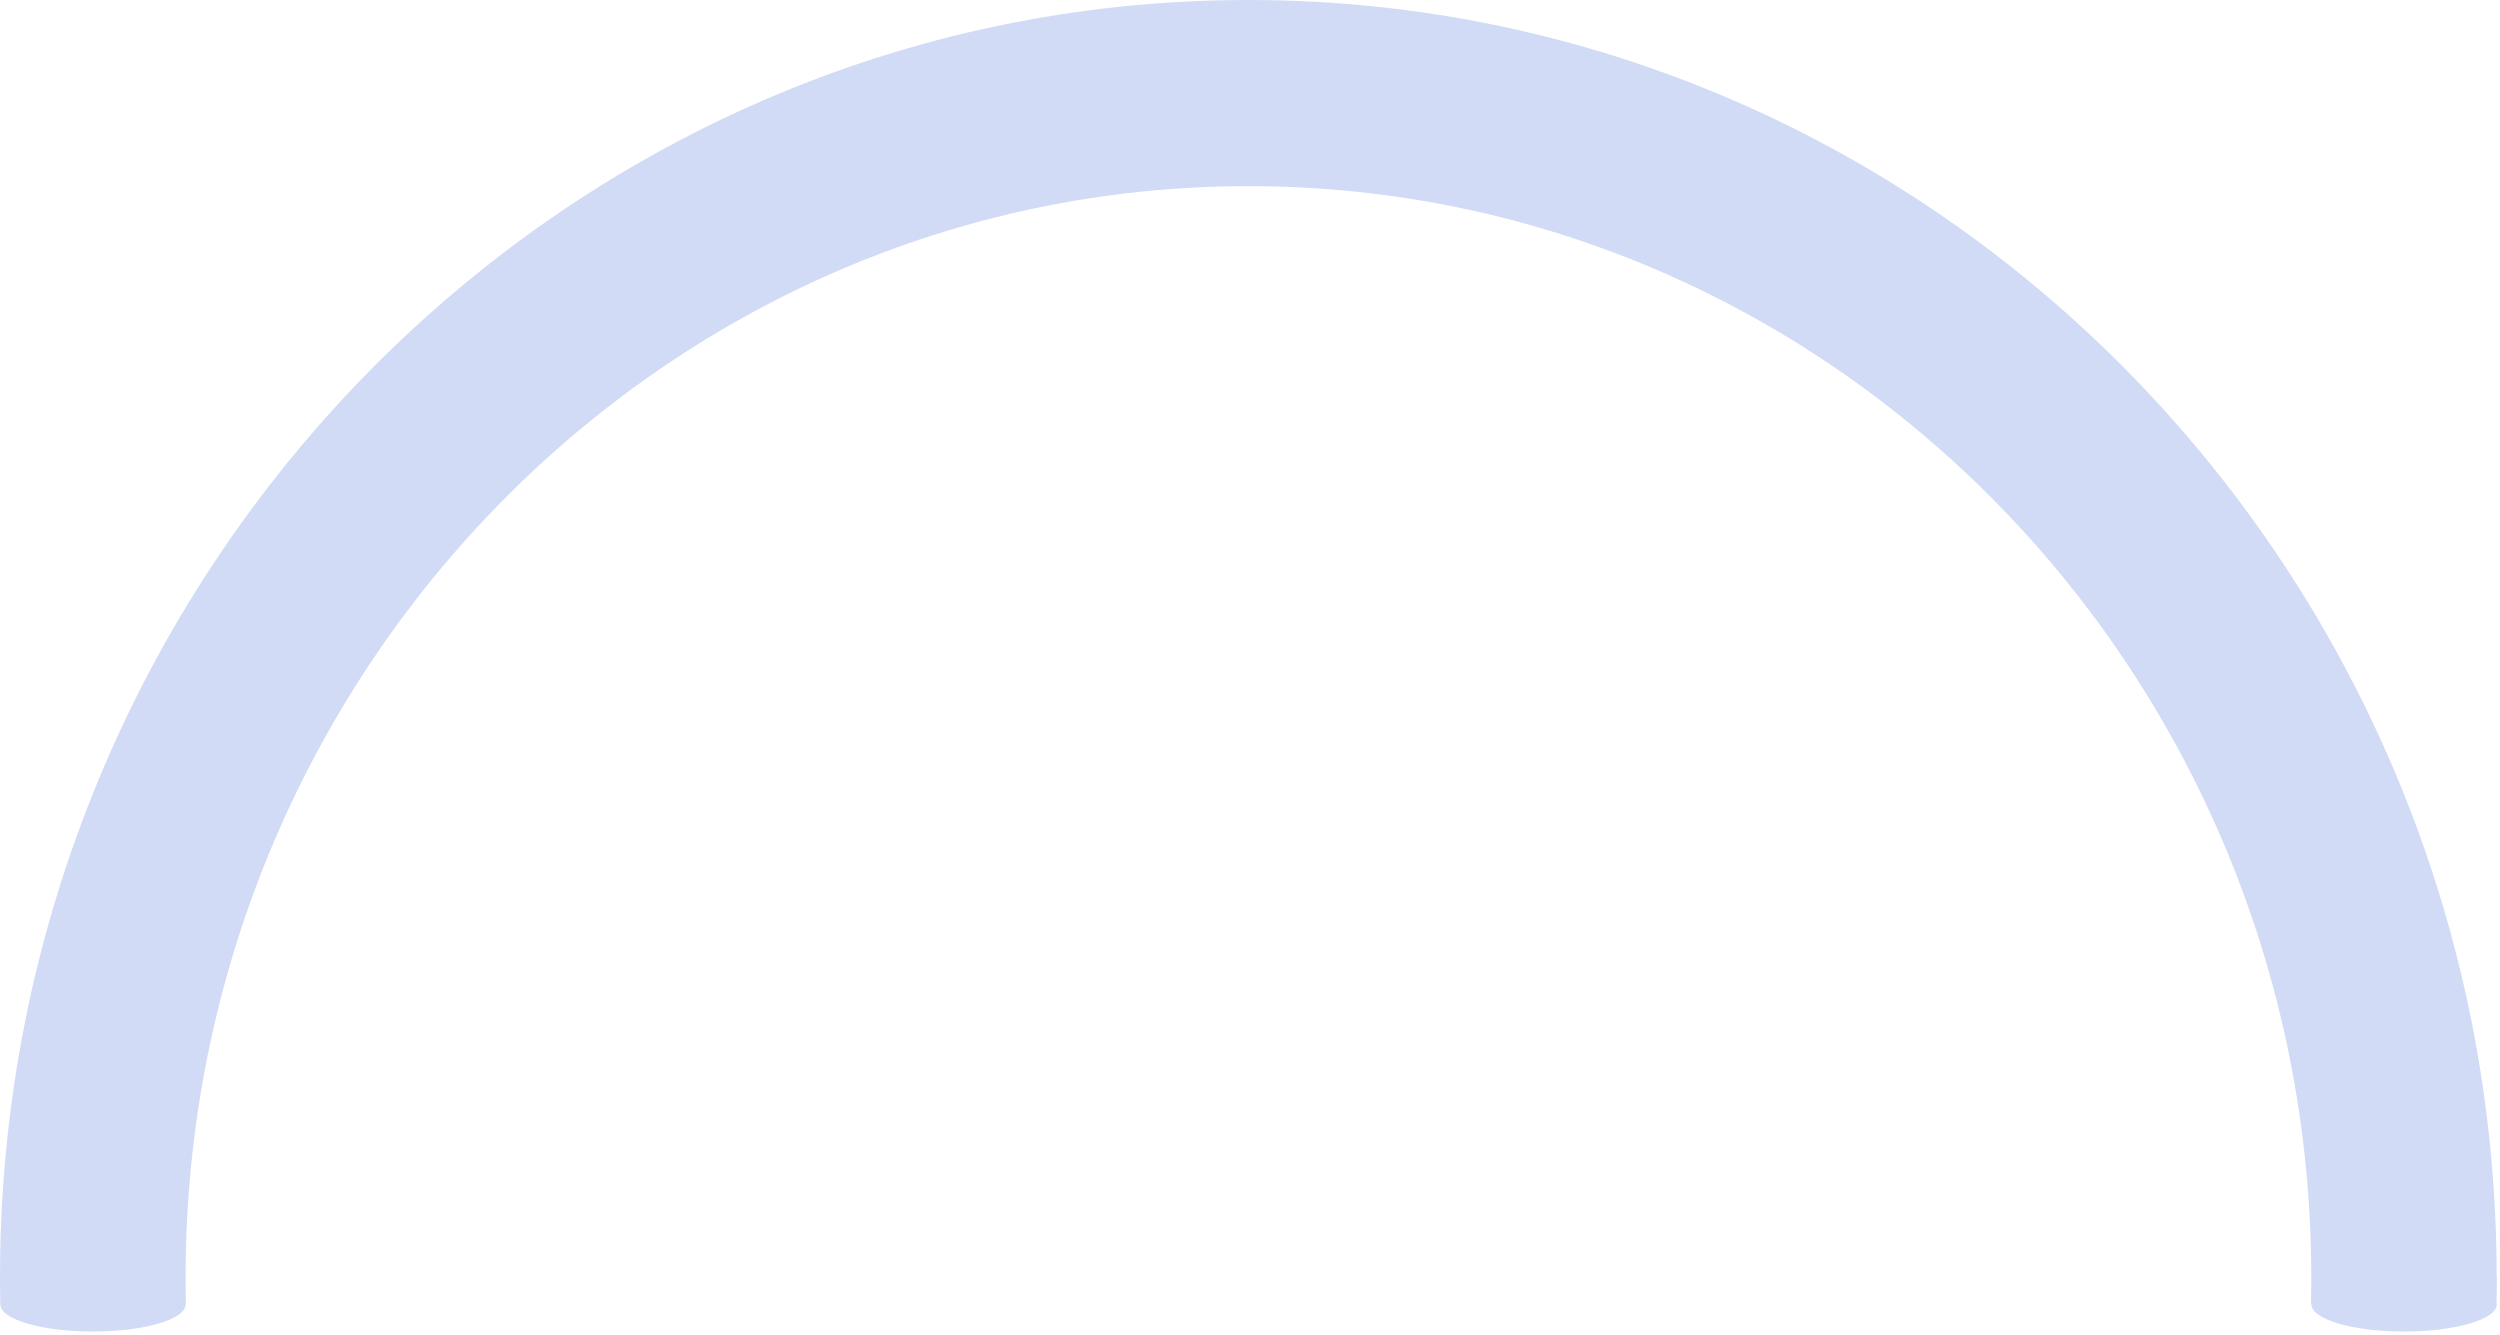 <?xml version="1.0" encoding="utf-8"?>
<svg xmlns="http://www.w3.org/2000/svg" fill="none" height="100%" overflow="visible" preserveAspectRatio="none" style="display: block;" viewBox="0 0 264 141" width="100%">
<g filter="url(#filter0_i_0_6182)" id="Vector">
<path d="M263.648 134.858C263.648 60.492 204.511 0 131.824 0C59.138 0 0 60.492 0 134.858C0 135.808 0.011 136.757 0.033 137.707C0.033 137.707 0.033 137.729 0.033 137.74C0.033 139.333 4.408 140.61 9.816 140.61C15.225 140.61 19.6 139.322 19.6 137.74H19.633C19.611 136.779 19.6 135.829 19.6 134.869C19.6 71.342 69.944 19.658 131.835 19.658C193.726 19.658 244.07 71.342 244.07 134.869C244.07 135.829 244.059 136.79 244.037 137.74H244.092C244.092 139.333 248.467 140.61 253.876 140.61C259.284 140.61 263.659 139.322 263.659 137.74C263.659 137.696 263.648 137.663 263.637 137.63C263.659 136.714 263.67 135.797 263.67 134.869L263.648 134.858Z" fill="#D2DBF6"/>
</g>
<defs>
<filter color-interpolation-filters="sRGB" filterUnits="userSpaceOnUse" height="140.61" id="filter0_i_0_6182" width="263.67" x="0" y="0">
<feFlood flood-opacity="0" result="BackgroundImageFix"/>
<feBlend in="SourceGraphic" in2="BackgroundImageFix" mode="normal" result="shape"/>
<feColorMatrix in="SourceAlpha" result="hardAlpha" type="matrix" values="0 0 0 0 0 0 0 0 0 0 0 0 0 0 0 0 0 0 127 0"/>
<feOffset/>
<feGaussianBlur stdDeviation="4.065"/>
<feComposite in2="hardAlpha" k2="-1" k3="1" operator="arithmetic"/>
<feColorMatrix type="matrix" values="0 0 0 0 0 0 0 0 0 0 0 0 0 0 0 0 0 0 0.1 0"/>
<feBlend in2="shape" mode="normal" result="effect1_innerShadow_0_6182"/>
</filter>
</defs>
</svg>